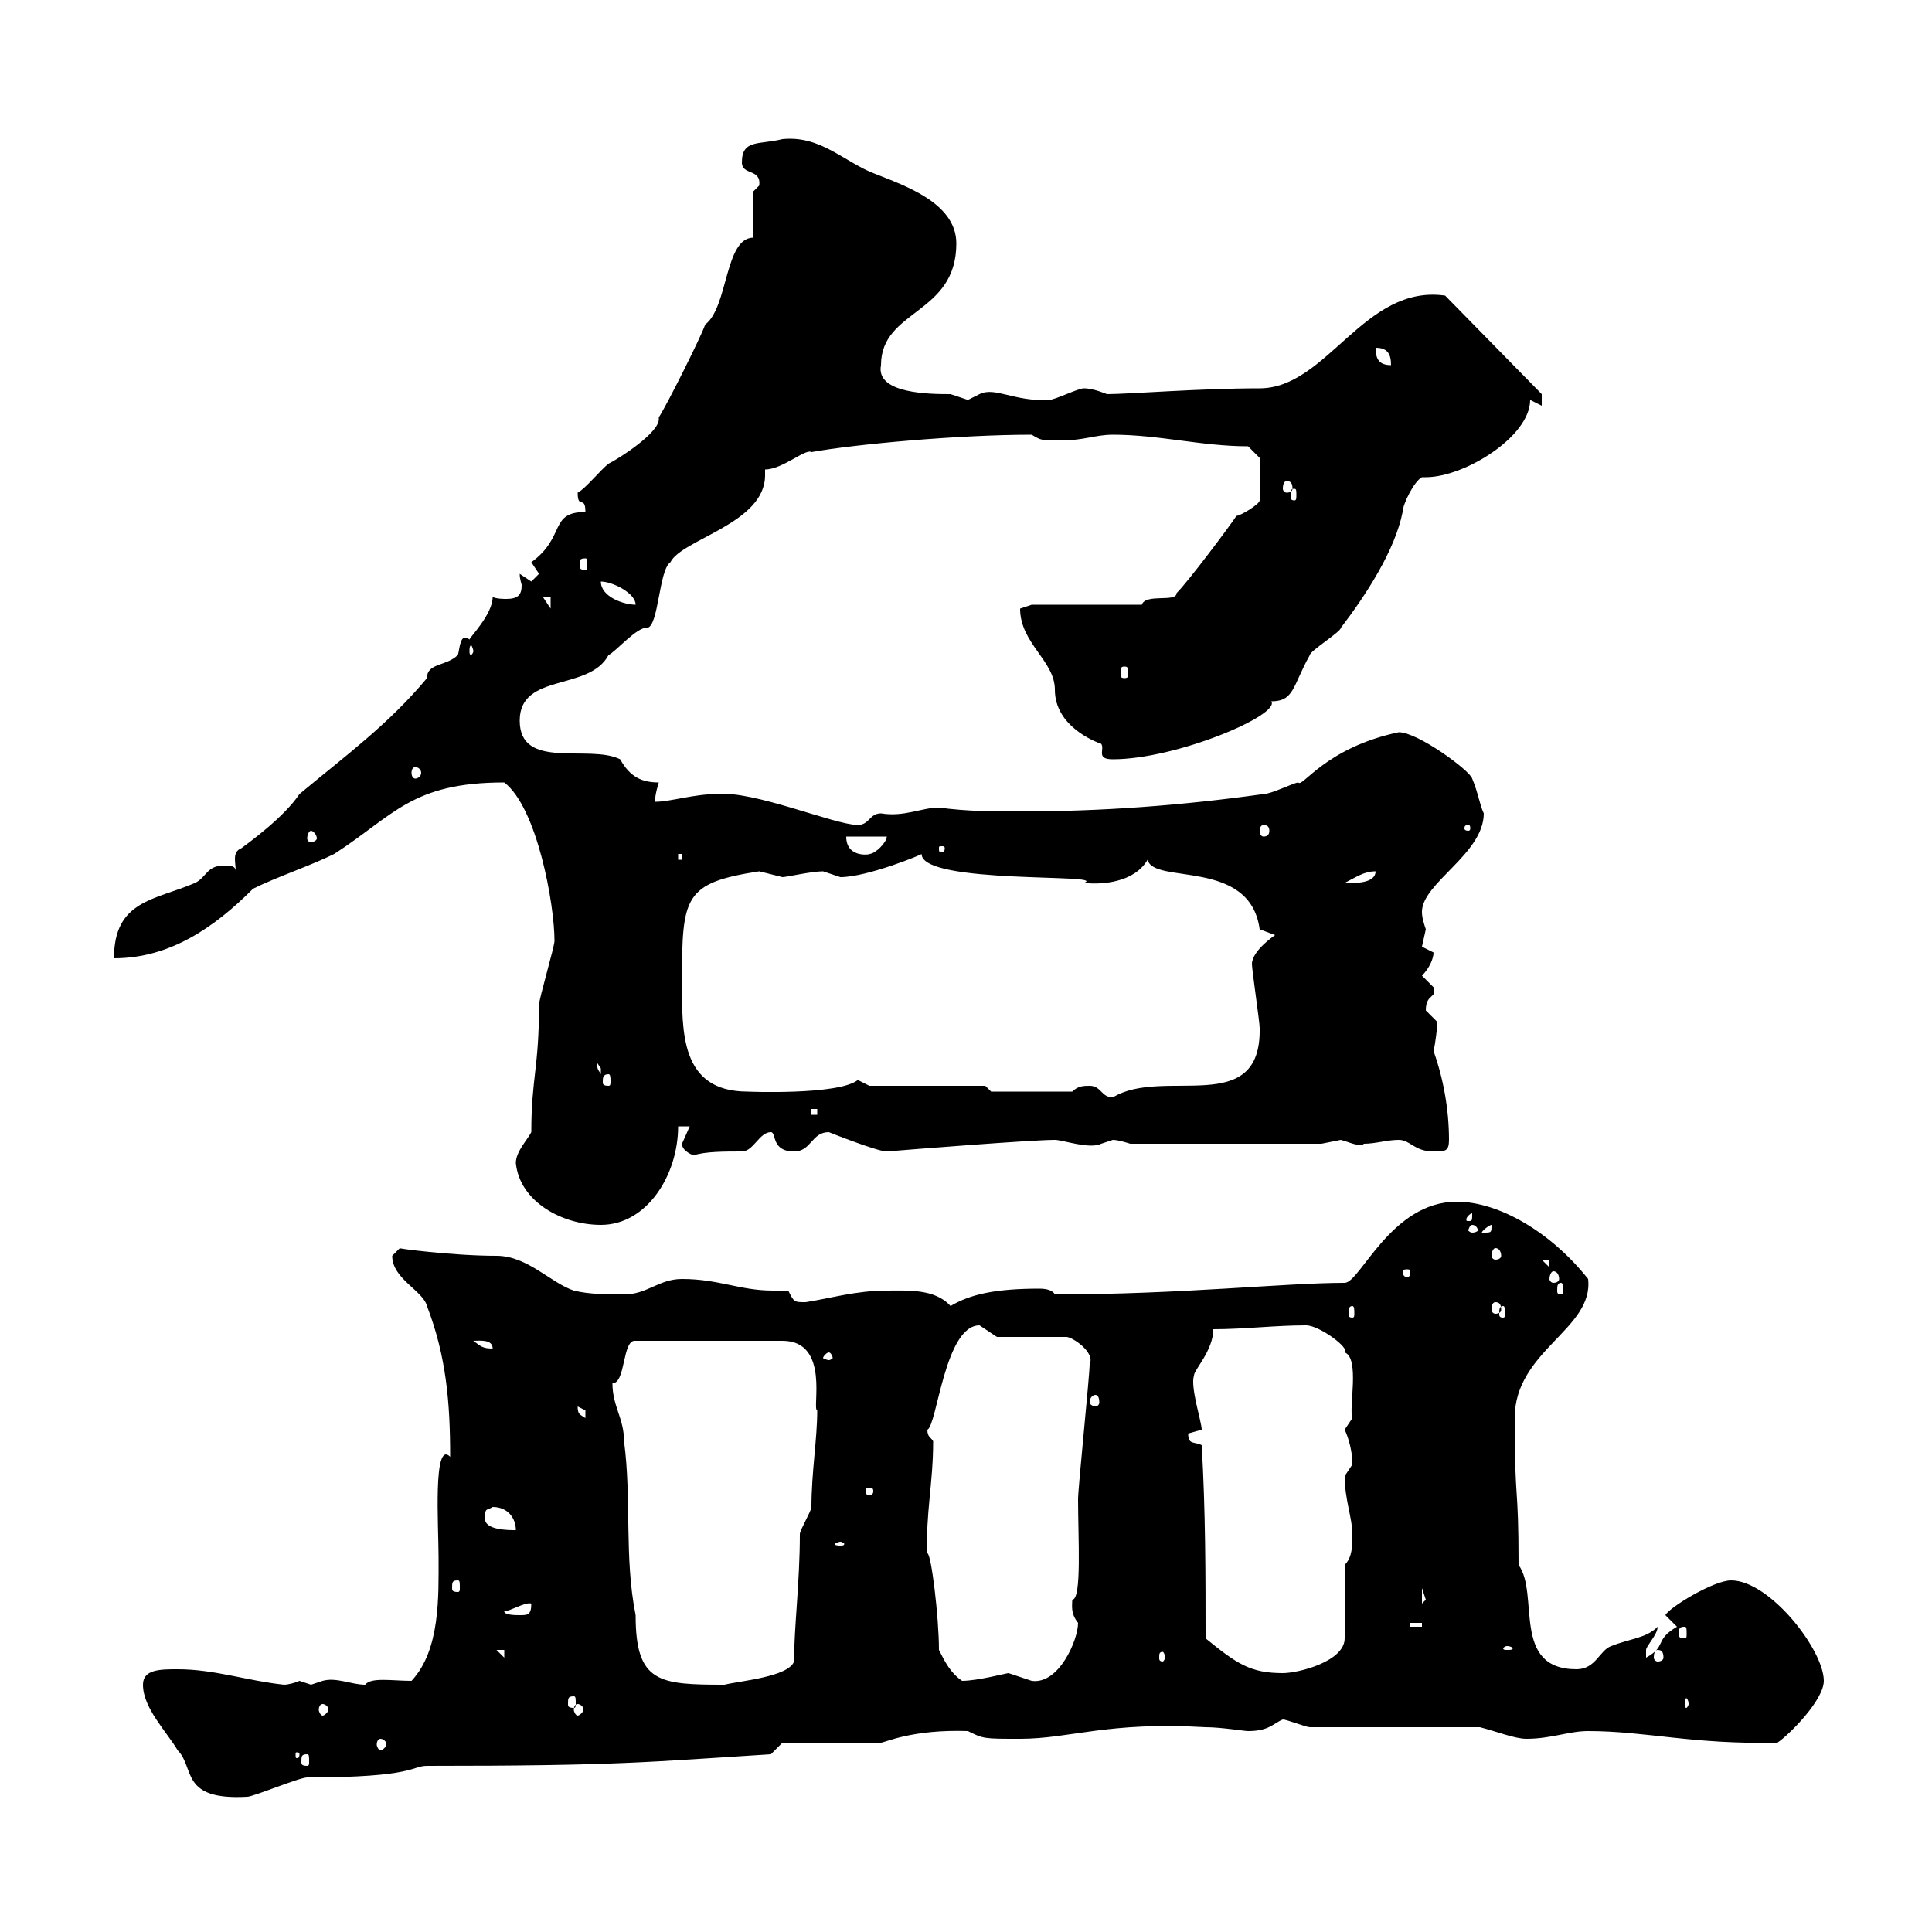<svg xmlns="http://www.w3.org/2000/svg" xmlns:xlink="http://www.w3.org/1999/xlink" width="300" height="300"><path d="M22.20 261.60C22.20 265.20 25.80 268.80 27.60 271.80C30.30 274.50 27.90 279.60 38.40 279C39.30 279 46.50 276 47.70 276C64.50 276 63.90 274.20 66.30 274.20C96.30 274.20 100.50 273.60 119.70 272.40L121.50 270.60L136.80 270.60C137.40 270.60 141.60 268.50 150.30 268.80C152.70 270 152.70 270 158.40 270C166.20 270 171.90 267.30 187.20 268.20C189.60 268.20 193.20 268.80 193.80 268.80C197.10 268.80 197.70 267.60 199.20 267C199.80 267 202.80 268.20 203.40 268.20L229.80 268.20C232.20 268.80 235.20 270 237 270C240.90 270 243.60 268.80 246.60 268.80C255.60 268.80 262.80 270.90 276 270.60C277.80 269.40 283.20 264 283.20 261C283.20 256.20 274.80 245.40 268.80 245.40C266.10 245.40 259.20 249.60 258.60 250.80L260.40 252.60C256.80 254.70 258.90 255.60 255.60 257.40C255.60 257.40 255.60 257.40 255.60 256.20C255.60 255.60 257.40 253.80 257.40 252.60C255.60 254.40 253.20 254.40 250.20 255.60C248.40 256.20 247.80 259.20 244.80 259.20C234.60 259.20 239.10 247.50 235.80 243C235.80 229.80 235.20 234 235.20 220.20C235.20 209.70 247.50 206.40 246.60 198.60C240.90 191.40 232.80 186.60 226.20 186.60C216 186.60 211.20 199.20 208.80 199.20C199.50 199.20 183.30 201 163.80 201C163.50 200.40 162.60 200.10 161.40 200.10C154.50 200.10 150.60 201 147.60 202.80C145.20 200.10 141 200.40 137.70 200.40C132.90 200.40 129 201.60 125.10 202.20C123.30 202.20 123.30 202.20 122.40 200.40C121.80 200.40 120.60 200.40 120 200.40C114.90 200.40 111.60 198.60 105.90 198.60C102.30 198.60 100.50 201 96.90 201C94.50 201 91.50 201 89.10 200.40C85.50 199.20 81.90 195 77.10 195C70.20 195 61.20 193.80 62.10 193.80C62.10 193.80 60.90 195 60.90 195C60.90 198.60 65.70 200.40 66.30 202.80C69.30 210.60 69.90 217.80 69.90 226.20C67.20 223.50 68.10 237 68.10 241.80C68.10 247.80 68.40 256.20 63.90 261C60.90 261 57.60 260.40 56.70 261.60C54.60 261.60 52.20 260.40 50.10 261C50.10 261 48.30 261.60 48.30 261.60C48.30 261.60 46.50 261 46.50 261C45.90 261.30 44.70 261.60 44.10 261.60C38.40 261 33.30 259.20 27.60 259.20C24.90 259.20 22.20 259.20 22.20 261.60ZM47.70 272.40C48 272.40 48 272.70 48 273.60C48 273.90 48 274.20 47.70 274.20C46.80 274.20 46.80 273.90 46.80 273.60C46.80 272.70 46.80 272.40 47.70 272.40ZM46.50 272.40C46.50 273 46.20 273 46.20 273C45.90 273 45.90 273 45.90 272.40C45.90 272.10 45.90 272.10 46.20 272.10C46.20 272.10 46.50 272.10 46.50 272.40ZM59.10 270C59.40 270 60 270.30 60 270.90C60 271.20 59.40 271.80 59.10 271.80C58.80 271.80 58.50 271.20 58.50 270.90C58.50 270.30 58.80 270 59.10 270ZM50.10 264.60C50.40 264.60 51 264.90 51 265.50C51 265.80 50.40 266.40 50.10 266.40C49.80 266.40 49.50 265.80 49.50 265.50C49.50 264.90 49.80 264.60 50.10 264.60ZM89.70 264.60C90 264.60 90.60 264.90 90.60 265.50C90.60 265.80 90 266.40 89.70 266.40C89.40 266.40 89.10 265.80 89.10 265.50C89.10 264.90 89.40 264.60 89.70 264.60ZM89.10 263.40C89.40 263.40 89.40 263.70 89.40 264.60C89.40 264.90 89.40 265.20 89.10 265.20C88.20 265.20 88.20 264.90 88.20 264.60C88.20 263.70 88.20 263.40 89.10 263.40ZM262.20 264.60C262.20 264.90 261.90 265.20 261.90 265.20C261.60 265.20 261.60 264.90 261.60 264.60C261.60 264 261.60 263.70 261.90 263.70C261.90 263.70 262.20 264 262.20 264.60ZM95.10 214.80C97.20 214.80 96.60 207.90 98.70 208.20L121.50 208.20C129 208.20 126 219 126.90 219C126.90 223.50 126 228.60 126 234C126 234.60 124.20 237.60 124.20 238.20C124.20 245.70 123.30 252.60 123.30 258C122.40 260.40 114.90 261 112.50 261.60C102.30 261.60 98.70 261.30 98.70 250.80C96.90 241.80 98.10 232.80 96.90 223.80C96.90 220.20 95.10 218.40 95.10 214.80ZM145.80 256.20C145.80 251.10 144.60 241.20 144 241.20C143.70 235.20 144.90 230.40 144.90 223.80C144.60 223.20 144 223.20 144 222C145.50 221.40 146.70 205.80 152.10 205.80C152.10 205.80 154.80 207.60 154.80 207.60L165.60 207.60C166.50 207.60 170.10 210 169.20 211.80C169.20 213.60 167.40 231 167.40 232.80C167.40 238.80 168 248.40 166.50 248.40C166.50 249.30 166.20 250.50 167.40 252C167.40 254.70 164.40 261.60 160.20 261C160.20 261 156.60 259.80 156.60 259.80C156.30 259.80 151.80 261 149.40 261C147.60 259.80 146.70 258 145.80 256.20ZM187.20 254.40C187.20 244.80 187.20 234.60 186.60 224.40C185.40 223.80 184.50 224.40 184.50 222.60C184.50 222.60 186.60 222 186.60 222C186.60 220.80 184.80 215.40 185.40 213.60C185.40 212.70 188.40 209.70 188.40 206.40C193.20 206.40 198 205.80 202.80 205.80C204.90 205.80 209.70 209.40 208.80 210C211.20 210.90 209.40 218.70 210 220.20C210 220.20 208.80 222 208.80 222C208.80 222 210 224.40 210 227.40C210 227.40 208.80 229.20 208.80 229.20C208.80 232.80 210 235.80 210 238.20C210 240 210 241.80 208.80 243L208.80 254.40C208.80 258 201.60 259.80 199.20 259.80C194.10 259.80 192 258.30 187.20 254.40ZM77.10 256.20L78.30 256.20L78.30 257.40ZM180.90 257.40C180.90 257.70 180.60 258 180.60 258C180 258 180 257.70 180 257.40C180 256.80 180 256.50 180.60 256.50C180.60 256.50 180.90 256.80 180.90 257.40ZM257.40 256.20C258 256.20 258.30 256.50 258.30 257.40C258.30 257.70 258 258 257.40 258C257.10 258 256.80 257.70 256.80 257.40C256.80 256.50 257.10 256.20 257.40 256.20ZM234 255.60C234.60 255.60 234.90 255.90 234.90 255.90C234.90 256.20 234.60 256.20 234 256.20C233.70 256.20 233.40 256.20 233.40 255.90C233.40 255.90 233.70 255.60 234 255.60ZM261.60 252.60C261.90 252.60 261.90 252.90 261.90 253.80C261.90 254.10 261.90 254.40 261.60 254.40C260.70 254.40 260.70 254.10 260.70 253.80C260.70 252.90 260.70 252.60 261.60 252.60ZM219 252L220.80 252L220.80 252.60L219 252.60ZM78.30 250.20C79.20 250.20 81.60 248.70 82.50 249C82.50 250.80 81.90 250.80 80.70 250.80C80.10 250.80 78.30 250.80 78.30 250.20ZM220.80 246.60C220.80 246.60 221.40 248.40 221.40 248.40C221.40 248.40 220.80 249 220.80 249ZM71.10 245.40C71.40 245.40 71.40 245.70 71.40 246.60C71.40 246.90 71.40 247.20 71.10 247.20C70.20 247.20 70.20 246.90 70.20 246.60C70.20 245.70 70.20 245.40 71.10 245.40ZM130.50 239.40C130.80 239.40 131.10 239.70 131.10 239.70C131.10 240 130.80 240 130.50 240C130.20 240 129.60 240 129.60 239.70C129.60 239.70 130.20 239.40 130.50 239.40ZM75.30 235.80C75.30 234 75.60 234.60 76.50 234C78.90 234 80.10 235.80 80.10 237.60C78.90 237.60 75.30 237.60 75.30 235.80ZM135 231C135.60 231 135.60 231.30 135.60 231.60C135.60 231.60 135.60 232.20 135 232.20C134.40 232.20 134.40 231.60 134.40 231.60C134.40 231.30 134.40 231 135 231ZM89.70 218.40C89.70 218.40 90.90 219 90.90 219C90.90 220.20 90.90 220.20 90.90 220.20C90 219.60 89.70 219.60 89.70 218.40ZM170.10 216.60C170.40 216.60 170.70 216.90 170.70 217.80C170.70 218.10 170.40 218.40 170.10 218.40C169.80 218.40 169.20 218.10 169.20 217.80C169.20 216.90 169.80 216.60 170.10 216.60ZM128.70 210C129 210 129.30 210.60 129.30 210.90C129.30 210.90 129 211.20 128.70 211.20C128.40 211.20 127.80 210.90 127.80 210.90C127.80 210.60 128.40 210 128.70 210ZM73.50 208.20C74.40 208.20 76.50 207.90 76.50 209.40C75 209.40 74.70 209.10 73.50 208.20ZM210 202.80C210.30 202.80 210.30 203.40 210.30 204C210.30 204.30 210.30 204.60 210 204.60C209.40 204.60 209.40 204.30 209.40 204C209.40 203.40 209.40 202.80 210 202.80ZM233.40 202.80C233.70 202.80 233.70 203.40 233.70 204C233.70 204.30 233.70 204.60 233.40 204.60C232.80 204.60 232.80 204.30 232.80 204C232.80 203.40 232.80 202.80 233.40 202.80ZM232.20 202.20C232.80 202.20 233.10 202.50 233.10 203.40C233.10 203.70 232.80 204 232.20 204C231.90 204 231.60 203.70 231.60 203.40C231.60 202.50 231.90 202.20 232.20 202.20ZM242.40 199.20C242.70 199.20 242.70 199.80 242.70 200.40C242.70 200.70 242.70 201 242.40 201C241.80 201 241.80 200.70 241.80 200.40C241.80 199.80 241.80 199.20 242.40 199.20ZM241.20 197.40C241.80 197.40 242.10 198 242.10 198.60C242.10 198.90 241.80 199.20 241.20 199.20C240.90 199.20 240.60 198.90 240.60 198.60C240.60 198 240.90 197.40 241.20 197.40ZM219 197.40C219 198.30 218.70 198.30 218.40 198.30C218.40 198.30 217.80 198.30 217.80 197.40C217.80 197.10 218.40 197.10 218.40 197.10C218.70 197.10 219 197.10 219 197.40ZM239.40 195.60L240.60 195.60L240.60 196.80ZM232.20 193.80C232.80 193.80 233.10 194.40 233.10 195C233.10 195.30 232.80 195.60 232.20 195.60C231.90 195.60 231.60 195.30 231.60 195C231.60 194.40 231.90 193.80 232.20 193.80ZM228.60 190.20C229.20 190.20 229.50 190.80 229.50 191.10C229.50 191.10 229.20 191.40 228.60 191.40C228.30 191.40 228 191.10 228 191.10C228 190.80 228.30 190.20 228.60 190.20ZM231.60 190.20C231.60 191.40 231.60 191.40 230.40 191.40C230.40 191.40 230.10 191.40 230.10 191.40C230.10 191.10 231.30 190.20 231.60 190.20C231.60 190.20 231.60 190.20 231.60 190.20ZM80.10 180.60C80.70 186.60 87.30 190.20 93.30 190.20C100.50 190.20 105.30 182.40 105.30 174.90L107.10 174.90C107.10 174.90 105.90 177.60 105.90 177.60C105.90 178.80 107.70 179.40 107.70 179.40C109.50 178.80 112.50 178.80 115.20 178.80C117 178.80 117.90 175.80 119.70 175.80C120.60 175.80 119.70 178.80 123.30 178.80C126 178.80 126 175.80 128.70 175.80C128.70 175.80 136.20 178.80 137.70 178.80C141.30 178.50 160.20 177 163.80 177C165 177 169.20 178.50 171 177.60C171 177.60 172.80 177 172.80 177C173.70 177 175.50 177.60 175.50 177.60L205.20 177.60C205.20 177.60 208.20 177 208.20 177C209.40 177.30 211.20 178.20 211.80 177.60C213.60 177.60 215.40 177 217.20 177C219 177 219.60 178.80 222.60 178.80C224.40 178.80 225 178.80 225 177C225 172.20 224.10 167.40 222.60 163.20C222.90 162 223.20 159.30 223.20 158.70C223.20 158.70 221.40 156.90 221.40 156.90C221.40 154.20 223.20 155.10 222.60 153.30C222.60 153.30 220.80 151.50 220.80 151.50C222 150.30 222.60 148.80 222.60 147.90C222.60 147.90 220.80 147 220.80 147C220.80 147 221.40 144.30 221.40 144.30C221.10 143.40 220.80 142.50 220.80 141.60C220.80 137.10 230.40 132.60 230.40 126.30C229.80 125.10 229.50 123 228.60 120.90C228.30 119.70 220.20 113.70 217.20 113.70C205.80 116.10 202.20 122.40 201.60 121.50C201 121.50 197.40 123.30 196.20 123.30C183.30 125.10 171 126 158.40 126C154.20 126 150.30 126 145.80 125.40C143.10 125.40 140.40 126.90 136.80 126.30C135 126.30 135 128.10 133.20 128.10C129.60 128.10 117 122.70 111.30 123.30C107.70 123.30 104.10 124.50 101.70 124.50C101.70 123.30 102.30 121.50 102.30 121.50C99.60 121.50 97.80 120.60 96.30 117.90C91.50 115.50 80.70 119.70 80.70 111.90C80.70 104.40 91.50 107.40 94.50 101.70C95.40 101.40 99 97.20 100.50 97.50C102.30 97.20 102.30 88.50 104.10 87.30C105.90 83.70 118.80 81.30 118.80 73.80C118.80 73.20 118.80 72.90 118.80 72.90C121.50 72.90 125.10 69.60 126 70.20C132.60 69 148.80 67.50 160.20 67.50C161.70 68.40 161.70 68.40 164.70 68.40C168.30 68.40 170.10 67.50 172.80 67.50C180 67.50 186.60 69.30 193.80 69.30L195.60 71.10L195.60 77.70C195.60 78.30 192.60 80.10 192 80.10C190.80 81.90 184.50 90.30 182.70 92.10C182.70 93.60 177.90 92.10 177.30 93.90L160.20 93.90C160.20 93.90 158.40 94.50 158.40 94.50C158.40 99.90 163.80 102.60 163.80 107.10C163.80 112.80 170.10 115.20 171 115.50C171.60 116.40 170.10 117.90 172.80 117.90C182.70 117.90 198.90 111 197.40 108.90C201 108.90 200.70 106.50 203.40 101.70C203.40 101.10 208.20 98.10 208.20 97.50C212.10 92.40 216.60 85.50 217.80 79.50C217.80 78.30 219.60 74.70 220.80 74.10C221.10 74.10 221.40 74.10 221.40 74.10C227.40 74.10 237.60 67.80 237.60 62.10L239.40 63L239.40 61.20L224.40 45.90C211.80 44.10 206.10 60.30 195.60 60.30C186.30 60.30 175.20 61.20 171.90 61.20C170.40 60.60 169.20 60.30 168.30 60.30C167.40 60.30 163.80 62.10 162.90 62.10C157.50 62.40 154.50 60 152.10 61.20C152.10 61.20 150.30 62.10 150.30 62.10C150.30 62.10 147.60 61.20 147.60 61.20C144.60 61.20 135.90 61.20 136.80 56.70C136.80 48 148.50 48.90 148.50 37.80C148.50 31.50 140.40 28.80 135.90 27C131.10 25.20 127.50 21 121.50 21.60C117.90 22.50 115.20 21.60 115.20 25.20C115.20 27.30 118.20 26.10 117.90 28.80C117.90 28.80 117 29.70 117 29.70L117 36.90C112.50 36.90 113.10 47.70 109.50 50.40C108.90 52.20 103.50 63 102.30 64.80C102.30 64.80 102.30 65.10 102.30 65.10C102.30 67.20 96.30 71.10 94.50 72C93.30 72.90 90.90 75.90 89.70 76.50C89.70 79.20 90.90 76.80 90.90 79.50C85.20 79.50 87.90 83.40 82.50 87.30C82.50 87.30 83.70 89.10 83.70 89.10C83.70 89.10 82.50 90.30 82.50 90.30C82.50 90.30 80.70 89.10 80.70 89.10C80.70 90 81 90.60 81 90.90C81 92.40 80.40 93 78.60 93C78.30 93 77.10 93 76.50 92.70C76.50 95.40 72.90 99 72.90 99.30C71.40 98.10 71.40 100.80 71.10 101.70C69.30 103.50 66.30 102.90 66.30 105.30C60.30 112.50 53.70 117.30 46.50 123.30C44.10 126.90 38.70 130.80 37.50 131.70C36 132.30 36.60 133.80 36.60 135.30C36.60 134.40 35.70 134.40 34.80 134.40C32.10 134.40 32.10 136.20 30.30 137.10C24 139.80 17.70 139.80 17.70 148.80C26.40 148.80 33.30 144 39.30 138C42.90 136.20 48.30 134.40 51.90 132.60C61.20 126.60 63.90 121.50 78.30 121.50C83.40 125.40 86.10 140.40 86.10 146.10C86.10 147 83.70 155.10 83.70 156C83.70 165.90 82.50 167.40 82.50 175.80C81.90 177 80.10 178.80 80.10 180.60ZM228.60 188.40C228.60 189.60 228.60 189.60 228 189.60C227.70 189.60 227.70 189.60 227.70 189.30C227.70 189 228.30 188.40 228.60 188.40C228.60 188.40 228.60 188.40 228.60 188.40ZM126 172.20L126.90 172.20L126.90 173.10L126 173.10ZM169.20 168.60C168.30 168.60 167.40 168.60 166.50 169.50L153.90 169.50L153 168.60L135 168.60C135 168.60 133.20 167.70 133.20 167.70C130.20 170.10 115.80 169.50 116.10 169.50C105.60 169.50 105.90 160.20 105.90 152.40C105.90 139.20 106.20 137.10 117.90 135.30C117.90 135.30 121.50 136.20 121.50 136.20C122.10 136.20 126 135.30 127.80 135.30C127.80 135.30 130.50 136.20 130.50 136.20C134.70 136.20 143.40 132.60 143.10 132.60C143.10 137.40 172.50 135.60 168.30 137.10C171 137.40 176.10 137.10 178.20 133.50C179.10 137.40 194.10 133.20 195.60 144.30C195.60 144.30 198 145.20 198 145.20C198 145.20 194.40 147.60 194.40 149.70C194.40 150.60 195.60 158.70 195.60 159.60C195.90 173.70 180.60 165.60 172.80 170.40C171 170.40 171 168.60 169.20 168.60ZM94.50 166.80C94.80 166.80 94.80 167.40 94.80 168C94.80 168.30 94.80 168.60 94.50 168.60C93.60 168.60 93.60 168.30 93.60 168C93.60 167.40 93.60 166.80 94.50 166.80ZM92.70 165C92.70 165 93.30 165.90 93.30 165.90C93.30 166.80 93.30 166.80 93.30 166.80C93 166.20 92.70 166.20 92.70 165ZM213.60 135.30C213.60 137.10 210.60 137.10 210 137.10C208.80 137.10 208.80 137.10 208.80 137.10C210.60 136.20 211.80 135.30 213.60 135.30ZM105.30 132.60L105.90 132.60L105.90 133.50L105.30 133.50ZM131.40 129.90L137.70 129.90C137.70 130.80 135.90 132.60 135 132.60C135.60 132.60 131.40 133.50 131.40 129.90ZM146.70 131.70C146.70 132.30 146.40 132.30 146.40 132.30C145.80 132.30 145.80 132.30 145.80 131.70C145.80 131.40 145.80 131.40 146.40 131.40C146.40 131.40 146.70 131.40 146.70 131.70ZM48.30 129C48.60 129 49.20 129.60 49.20 130.20C49.20 130.50 48.60 130.80 48.30 130.80C48 130.80 47.70 130.50 47.70 130.20C47.70 129.60 48 129 48.30 129ZM196.20 128.10C196.80 128.10 197.10 128.40 197.10 129C197.10 129.60 196.80 129.90 196.20 129.90C195.90 129.90 195.60 129.60 195.60 129C195.60 128.40 195.90 128.10 196.20 128.10ZM228 128.10C228.30 128.10 228.30 128.40 228.30 128.70C228.30 128.70 228.30 129 228 129C227.40 129 227.40 128.70 227.40 128.70C227.40 128.40 227.40 128.10 228 128.10ZM64.50 119.10C64.80 119.10 65.40 119.40 65.40 120C65.40 120.60 64.80 120.90 64.50 120.90C64.20 120.90 63.90 120.60 63.90 120C63.90 119.40 64.20 119.10 64.50 119.10ZM174.60 103.50C175.20 103.50 175.20 103.80 175.20 104.70C175.20 105 175.20 105.30 174.60 105.30C174 105.30 174 105 174 104.70C174 103.80 174 103.50 174.60 103.50ZM73.50 101.10C73.50 101.40 73.20 101.70 73.20 101.70C72.90 101.70 72.90 101.40 72.90 101.10C72.90 100.80 72.90 100.20 73.20 100.20C73.20 100.20 73.50 100.80 73.50 101.10ZM84.30 92.70L85.50 92.70L85.50 94.50ZM93.30 90.30C95.10 90.30 98.70 92.10 98.70 93.90C96.90 93.90 93.30 92.70 93.30 90.30ZM90.90 86.70C91.20 86.70 91.20 87 91.20 87.60C91.20 88.20 91.20 88.50 90.90 88.50C90 88.50 90 88.20 90 87.60C90 87 90 86.70 90.90 86.70ZM201 75.90C201.30 75.90 201.30 76.20 201.30 76.80C201.30 77.40 201.30 77.70 201 77.70C200.40 77.70 200.40 77.40 200.40 76.80C200.40 76.20 200.40 75.90 201 75.90ZM199.80 74.70C200.40 74.70 200.70 75 200.70 75.90C200.70 76.20 200.40 76.50 199.80 76.50C199.50 76.50 199.20 76.20 199.20 75.90C199.20 75 199.50 74.70 199.80 74.70ZM213.60 54C215.40 54 216 54.90 216 56.70C214.20 56.70 213.60 55.80 213.60 54Z"/></svg>